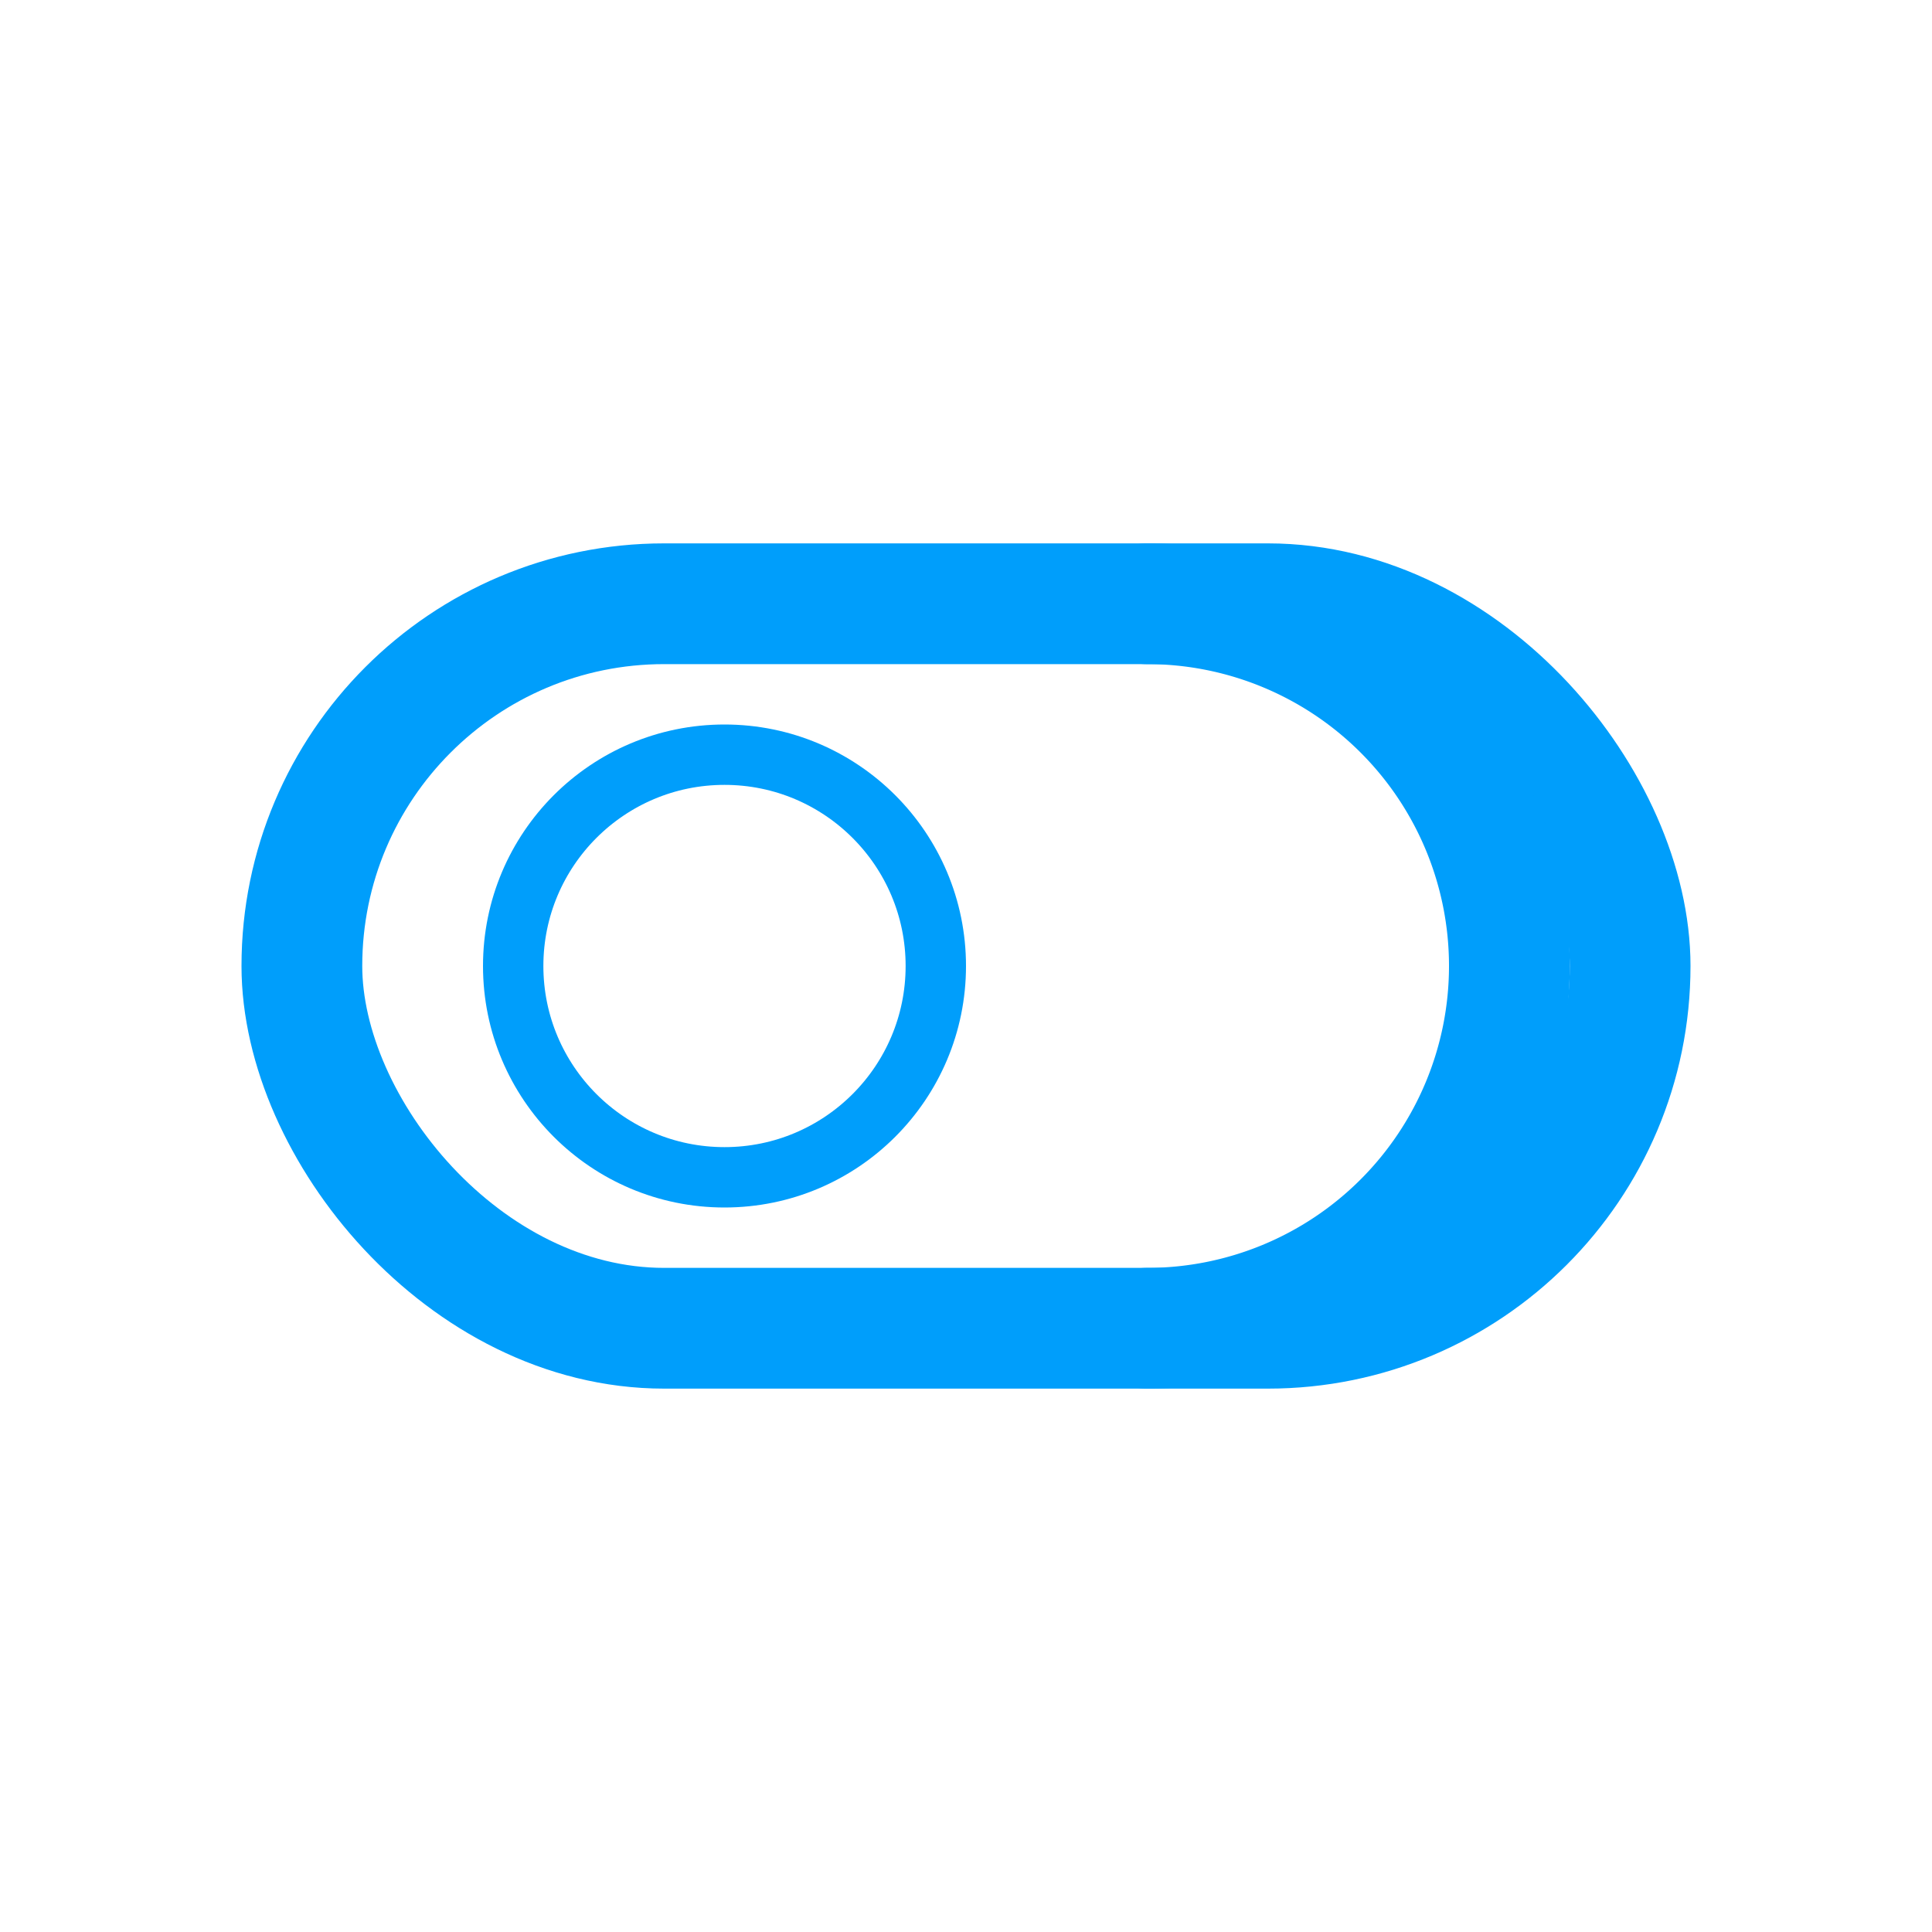 <?xml version="1.0" ?><svg data-name="Layer 3" id="Layer_3" viewBox="0 0 32 32" xmlns="http://www.w3.org/2000/svg"><defs><style>.cls-1,.cls-2{fill:none;stroke:#009efb;}.cls-1{stroke-linecap:round;stroke-linejoin:round;stroke-width:2px;}.cls-2{stroke-miterlimit:10;}</style></defs><title/><rect class="cls-1" height="12" rx="6" ry="6" width="22" x="5" y="10"/><path class="cls-1" d="M19,22a6,6,0,0,0,6-6h0a6,6,0,0,0-6-6"/><circle class="cls-2" cx="12" cy="16" r="3.5"/></svg>